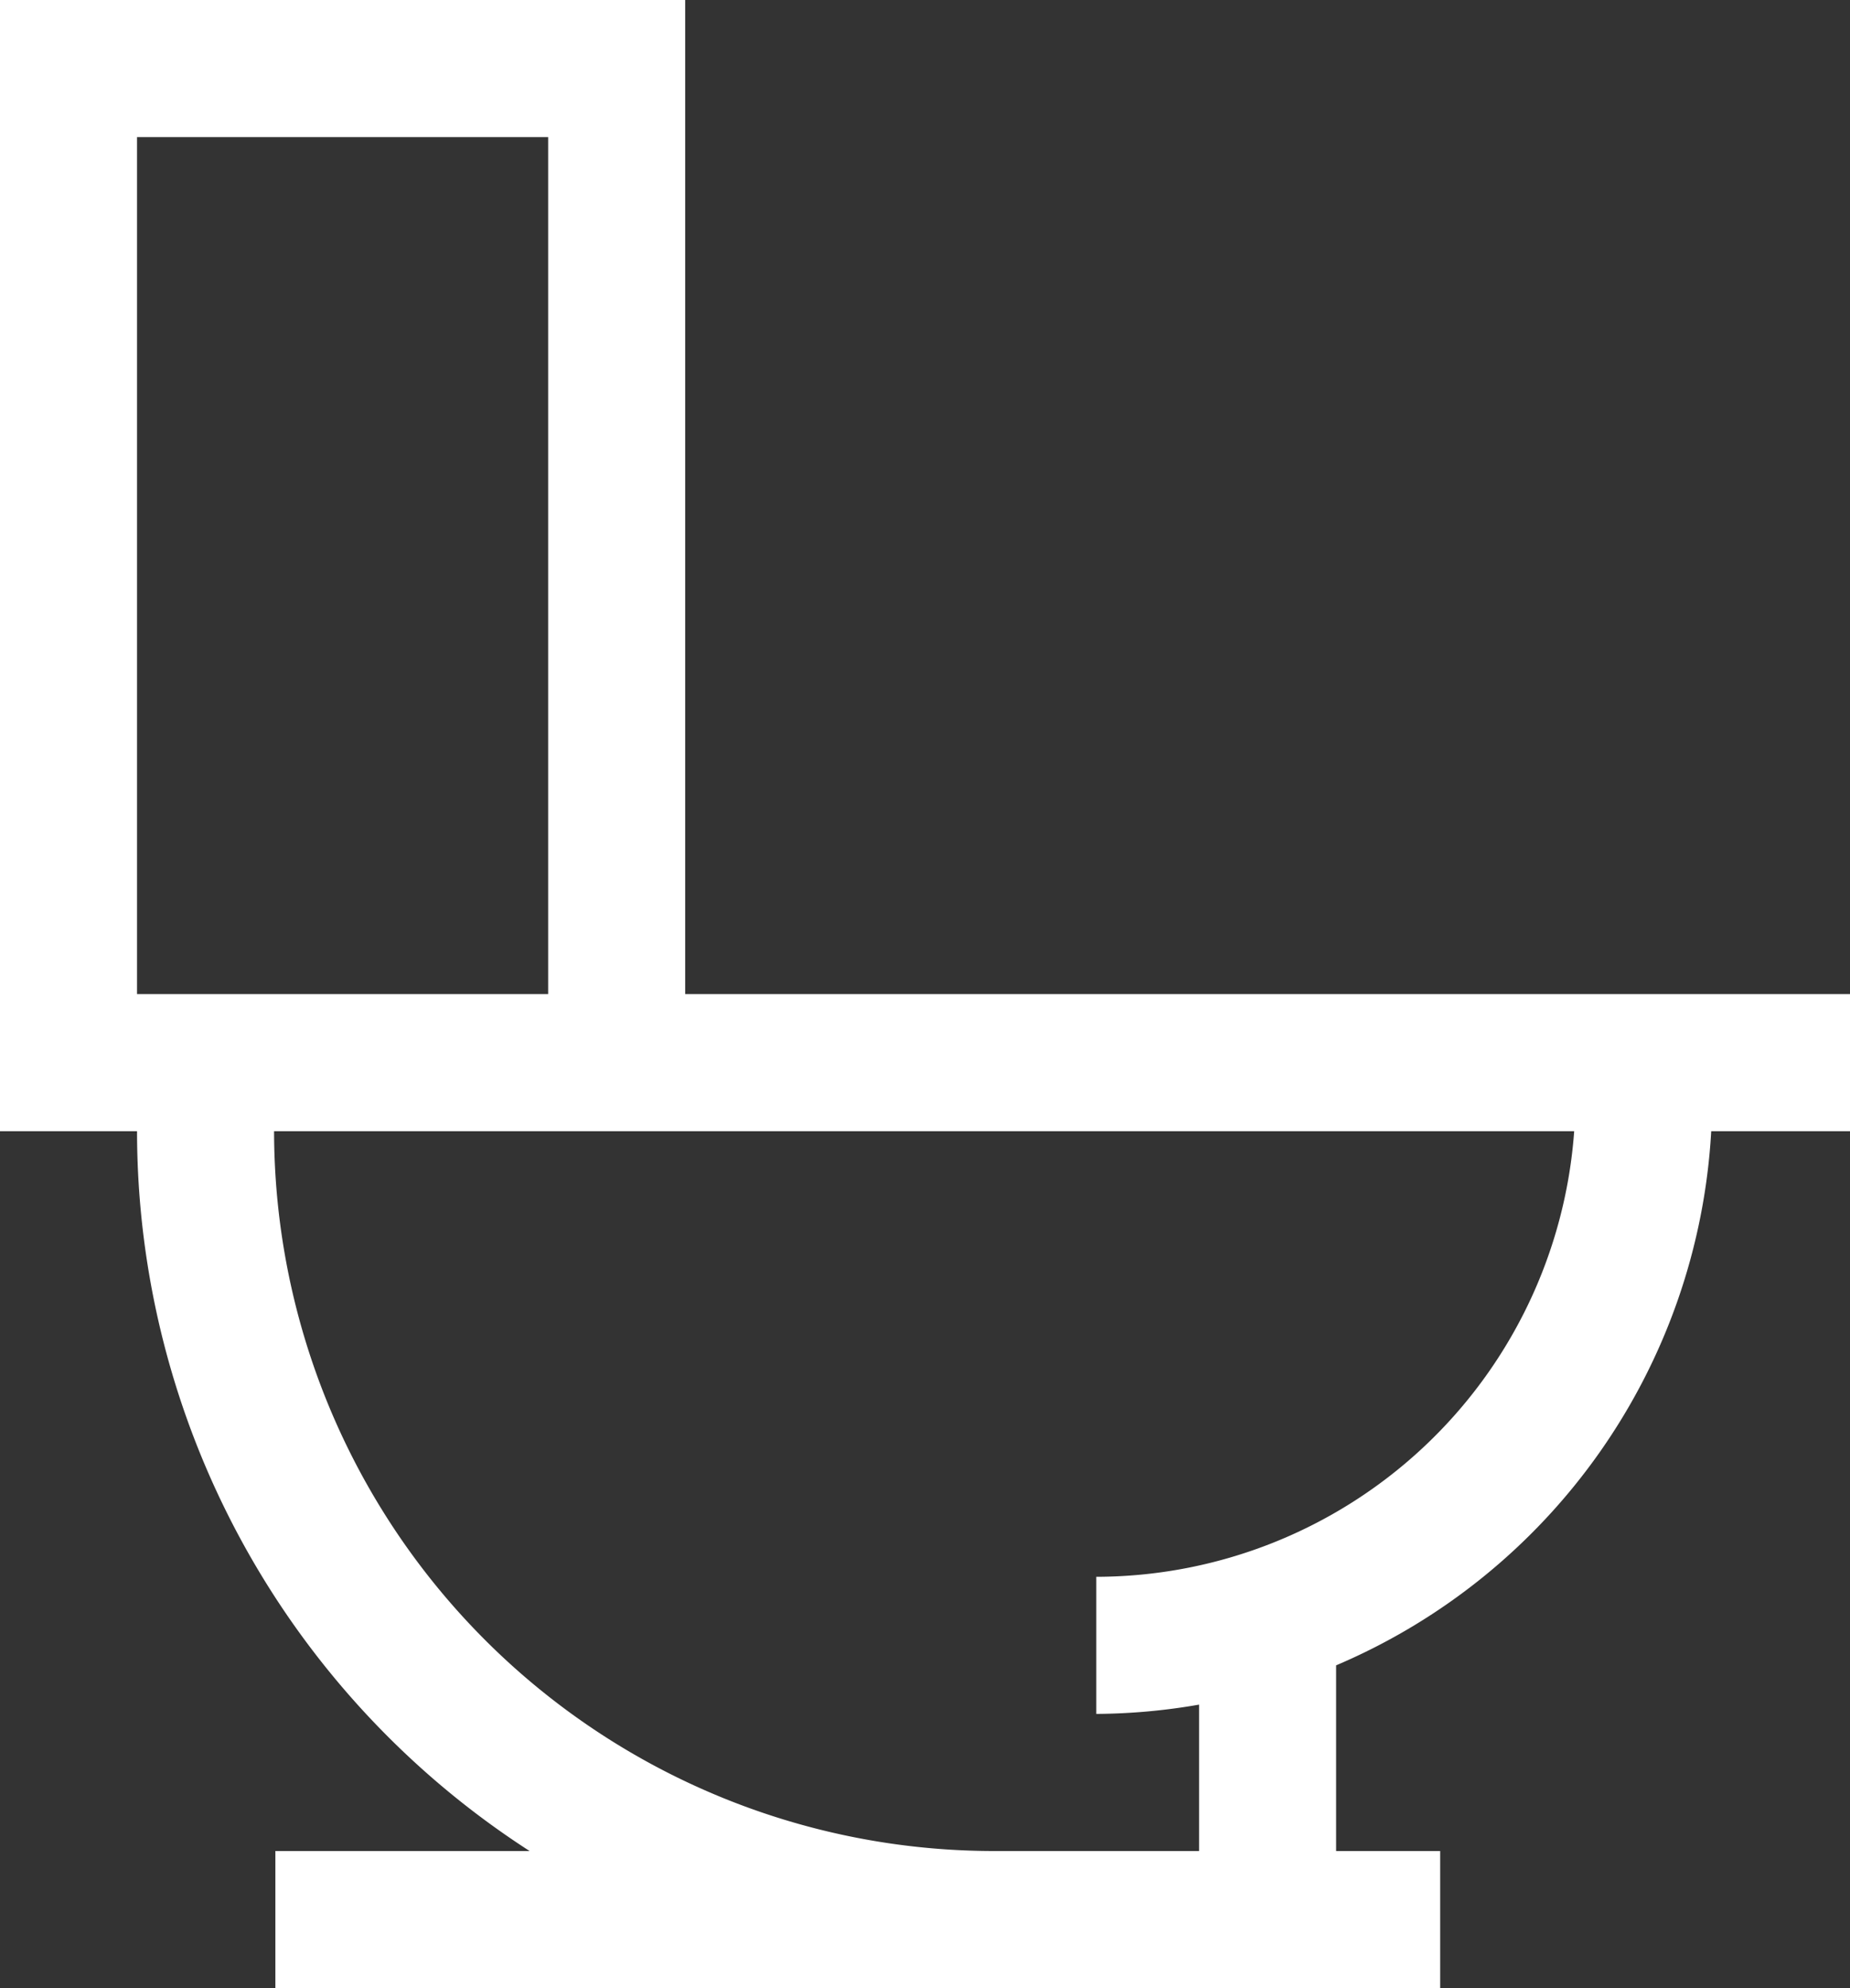 <svg xmlns="http://www.w3.org/2000/svg" width="54" height="58" viewBox="0 0 54 58"><rect x="0" y="0" width="54" height="58" fill="#333333" stroke="none"/><defs><style>.a{fill:#fff;}</style></defs><g transform="translate(-15 -13)"><path class="a" d="M35,13H15V46h4A25,25,0,0,0,30.459,67H23.038v4h34V67H54V61.583A18.022,18.022,0,0,0,64.949,46H69V42H35ZM19,17H31V42H19ZM60.949,46A14.007,14.007,0,0,1,47,59v4a17.983,17.983,0,0,0,3-.271V67H43.972A21.023,21.023,0,0,1,23,46H60.949Z"/></g></svg>